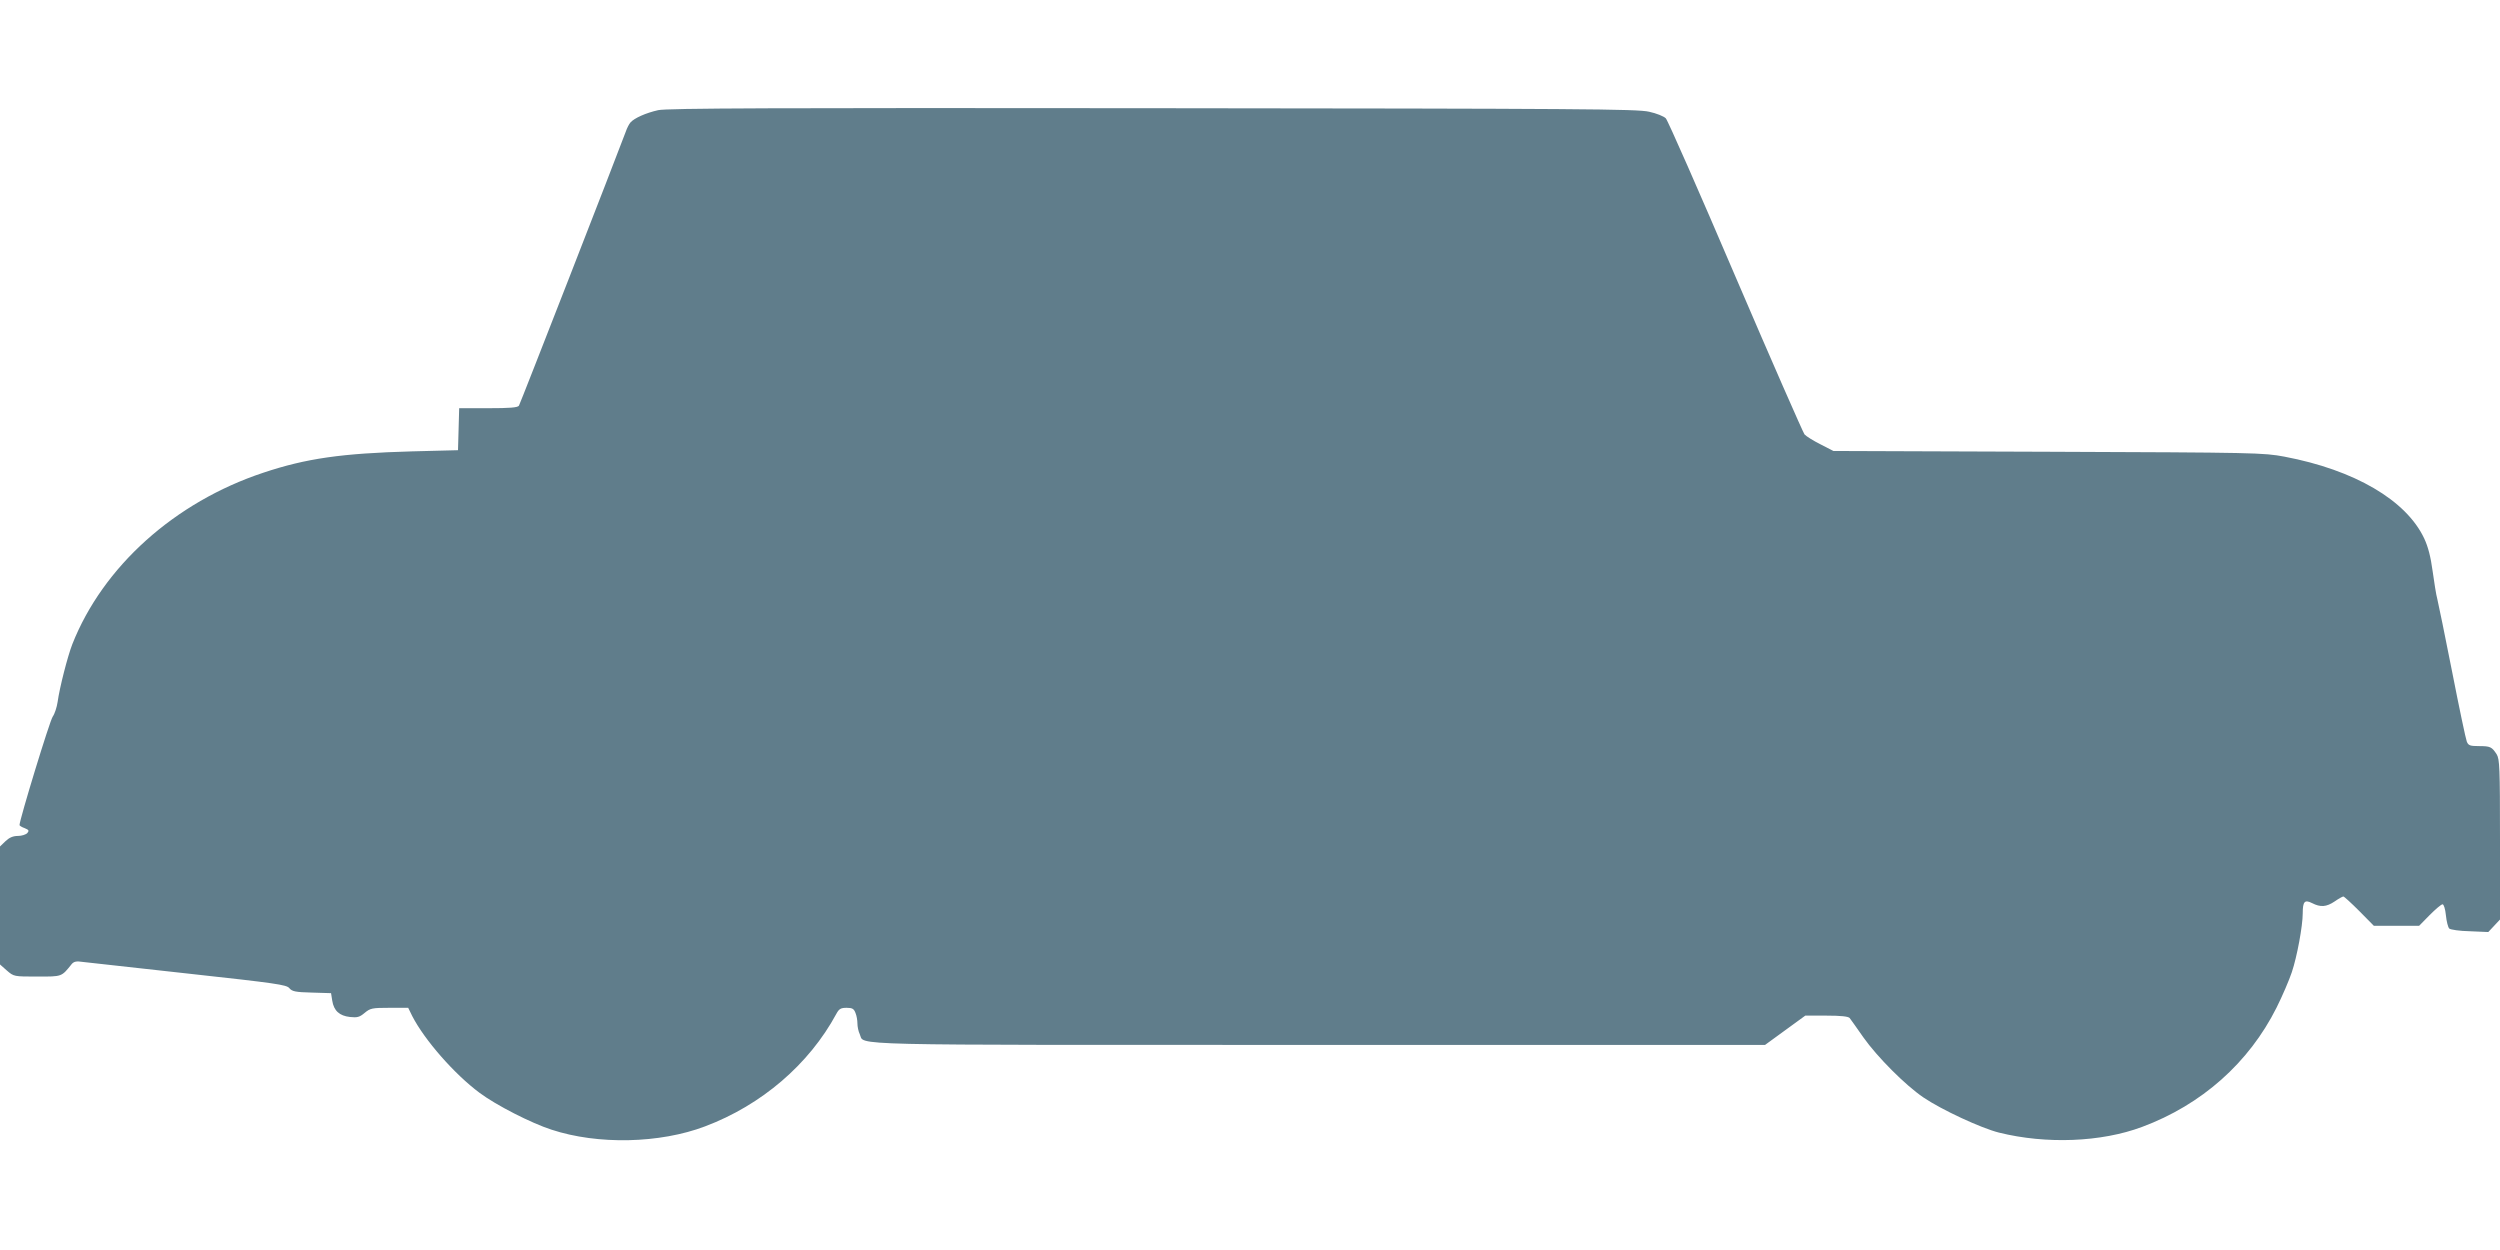 <?xml version="1.0" standalone="no"?>
<!DOCTYPE svg PUBLIC "-//W3C//DTD SVG 20010904//EN"
 "http://www.w3.org/TR/2001/REC-SVG-20010904/DTD/svg10.dtd">
<svg version="1.0" xmlns="http://www.w3.org/2000/svg"
 width="1280pt" height="640pt" viewBox="0 0 1280 640"
 preserveAspectRatio="xMidYMid meet">
<g transform="translate(0,640) scale(0.1,-0.1)"
fill="#607d8b" stroke="none">
<path d="M3370 5836 c-63 -14 -123 -41 -142 -63 -7 -8 -18 -29 -24 -47 -49
-132 -541 -1394 -547 -1403 -6 -10 -49 -13 -157 -13 l-149 0 -3 -107 -3 -108
-235 -6 c-361 -10 -542 -36 -761 -109 -455 -151 -822 -481 -979 -879 -24 -62
-65 -222 -75 -295 -4 -27 -15 -61 -25 -75 -15 -20 -170 -528 -170 -555 0 -4
12 -11 26 -16 22 -9 24 -13 14 -25 -7 -8 -29 -15 -48 -15 -25 0 -44 -8 -64
-27 l-28 -27 0 -302 0 -302 35 -31 c36 -31 36 -31 156 -31 129 0 123 -2 177
65 11 12 24 15 55 10 23 -3 267 -30 542 -60 448 -49 502 -57 516 -74 14 -17
31 -21 115 -23 l99 -3 6 -38 c8 -52 37 -78 91 -84 37 -4 49 -1 75 21 29 24 38
26 127 26 l96 0 21 -43 c63 -122 215 -296 344 -392 84 -63 266 -156 369 -189
237 -78 554 -71 786 17 289 109 532 317 672 576 14 26 23 31 53 31 29 0 37 -5
45 -26 6 -14 10 -38 10 -54 0 -16 5 -41 12 -55 27 -59 -134 -55 2351 -55
l2284 0 103 75 103 75 108 0 c74 0 111 -4 119 -12 5 -7 38 -52 71 -100 70 -99
214 -244 307 -307 93 -63 295 -157 387 -180 242 -60 523 -49 732 29 306 114
547 328 689 611 30 60 65 142 78 181 27 80 56 238 56 302 0 61 10 71 48 52 43
-22 73 -20 116 9 20 14 40 25 44 25 4 0 41 -34 82 -75 l74 -75 116 0 116 0 54
55 c30 30 59 55 66 55 6 0 14 -24 17 -56 3 -31 11 -62 17 -68 6 -6 54 -13 106
-14 l94 -4 30 32 30 32 0 409 c0 371 -2 412 -17 437 -25 38 -32 42 -91 42 -45
0 -54 3 -62 23 -5 12 -39 173 -75 357 -36 184 -71 352 -76 373 -6 21 -16 86
-24 143 -10 74 -23 124 -43 167 -92 196 -357 351 -716 419 -108 20 -142 21
-1210 25 l-1099 4 -66 34 c-36 18 -73 41 -82 51 -8 11 -168 375 -354 809 -186
435 -346 799 -356 809 -9 10 -48 26 -86 34 -60 14 -348 16 -2543 18 -1926 2
-2487 0 -2530 -10z"/>
</g>
</svg>
